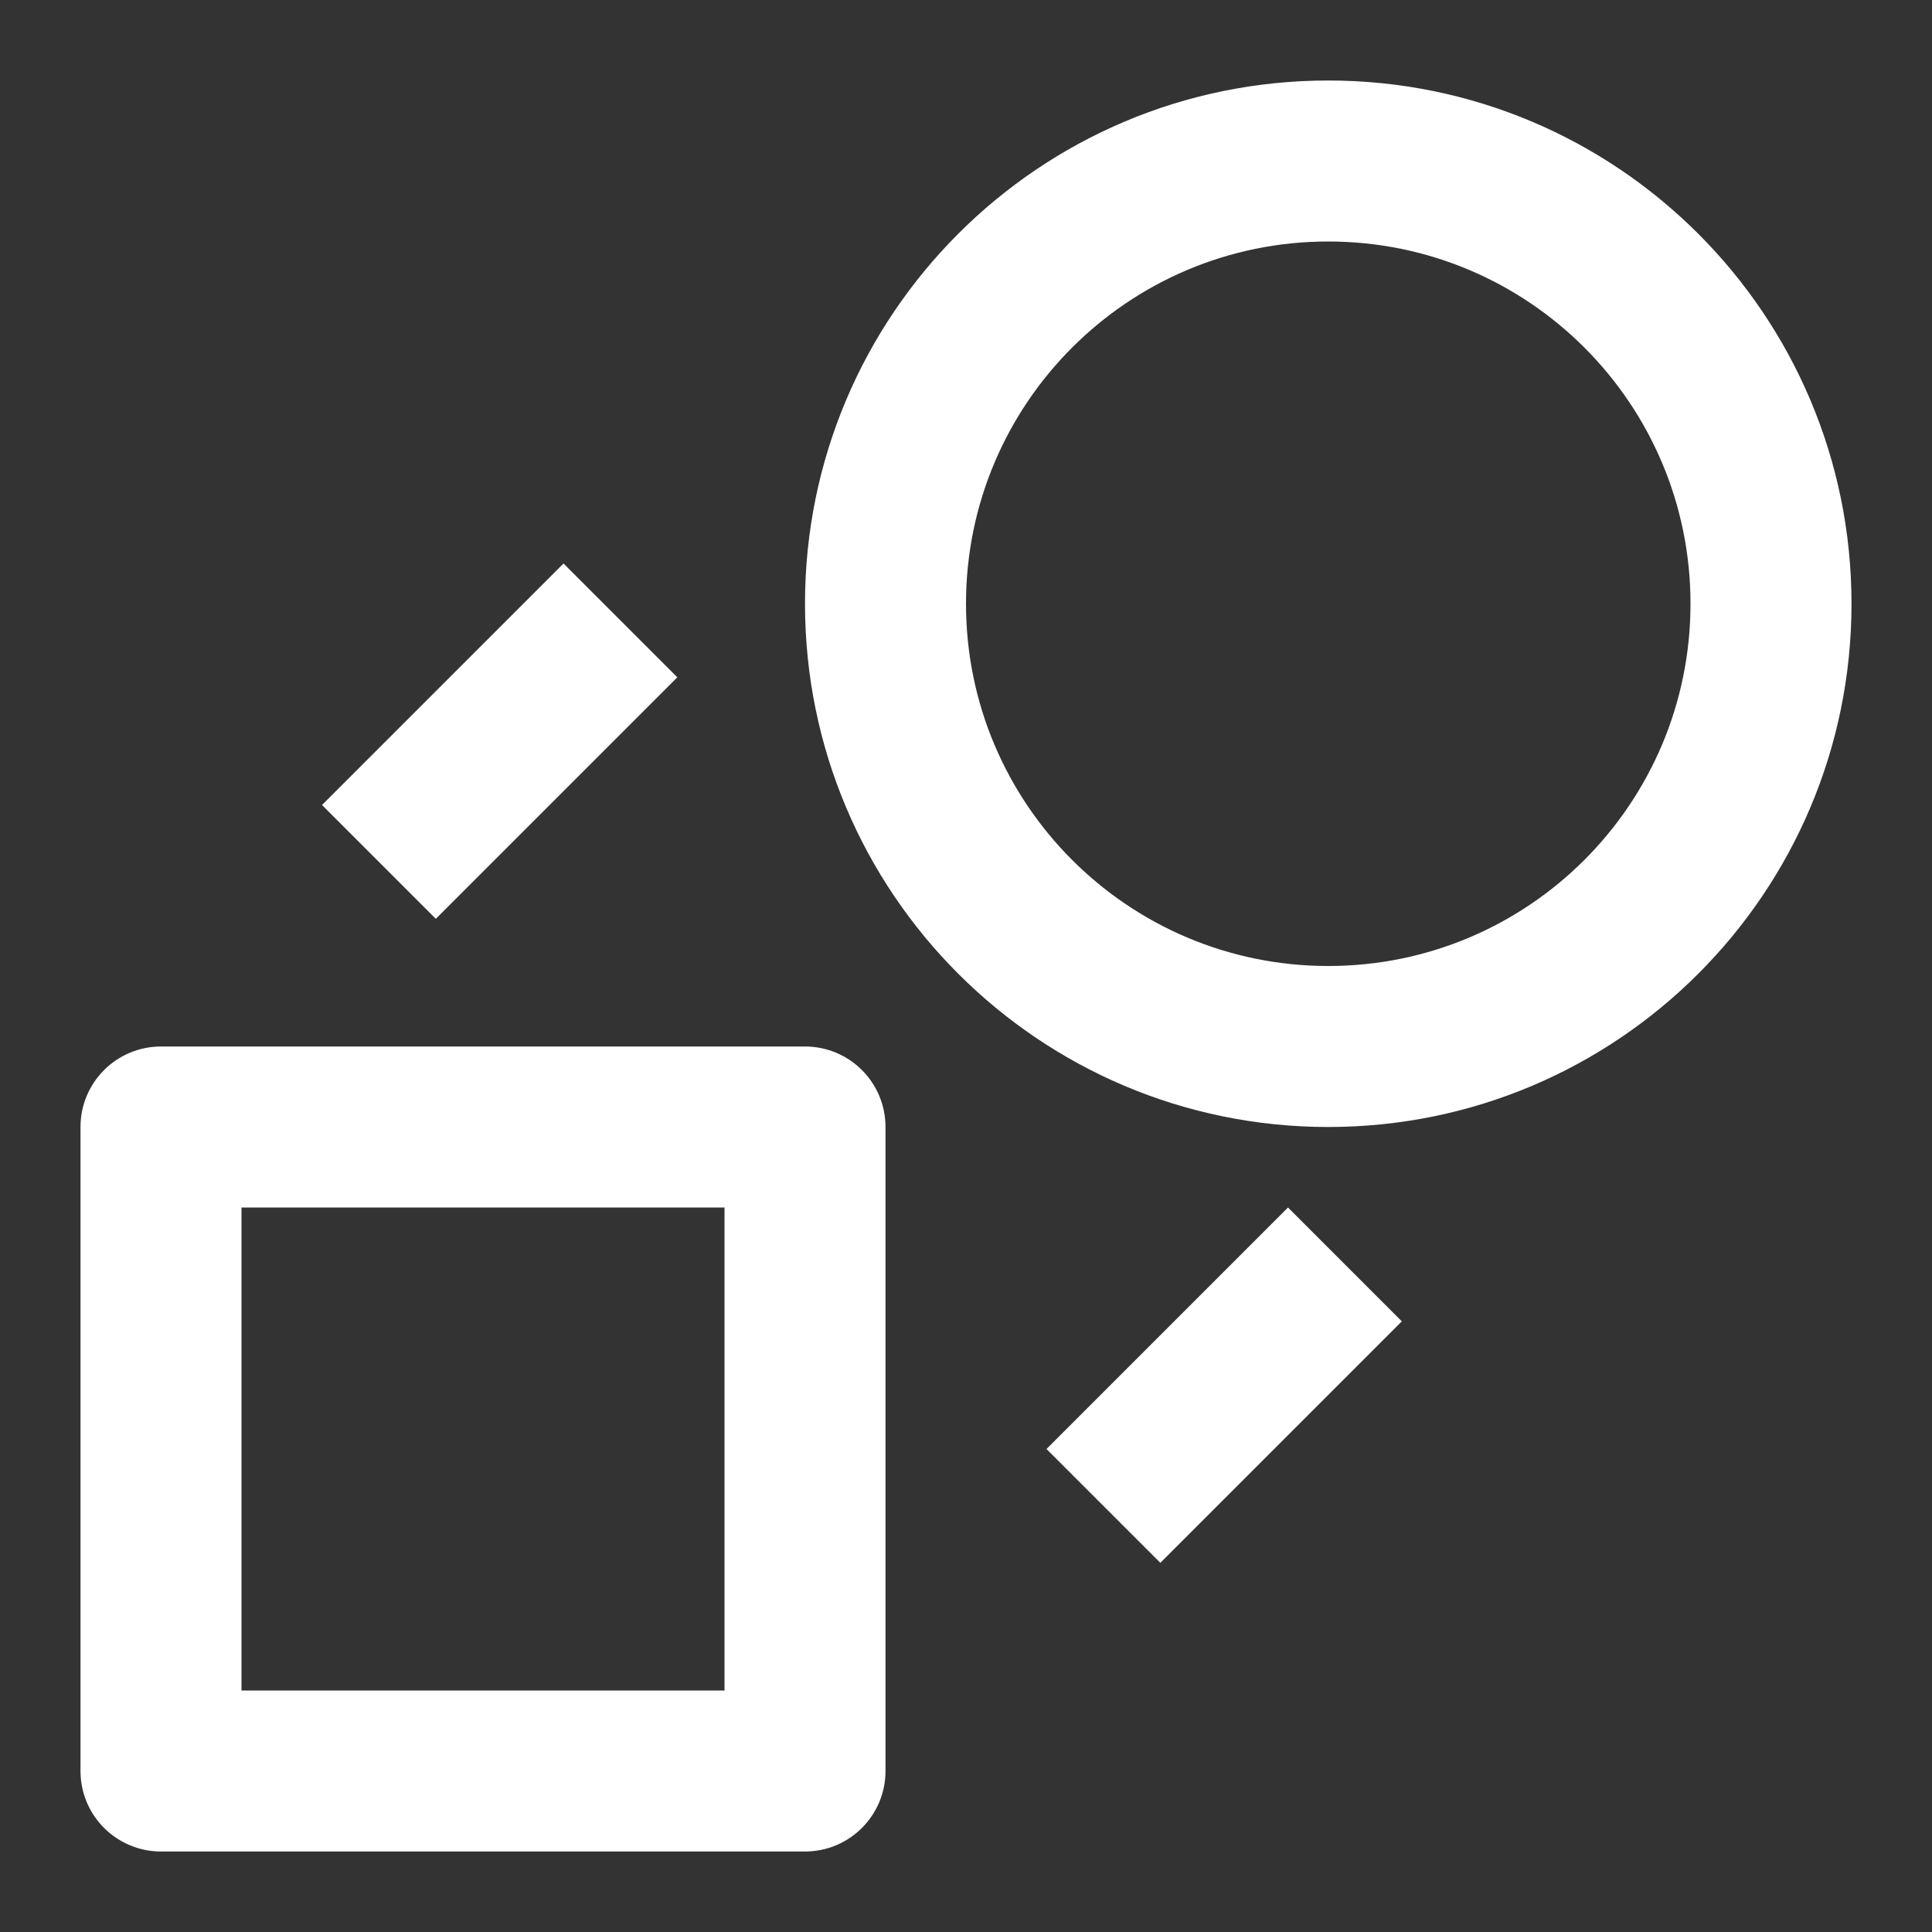 <svg width="48" height="48" viewBox="0 0 48 48" fill="none" xmlns="http://www.w3.org/2000/svg">
<rect x="0" y="0" width="48" height="48" fill="#333333" stroke="none"/>
<g clip-path="url(#clip0_431_2665)">
<path fill-rule="evenodd" clip-rule="evenodd" d="M46 15C46 22.18 40.18 28 33 28C25.82 28 20 22.18 20 15C20 7.82 25.82 2 33 2C40.18 2 46 7.82 46 15ZM42 15C42 19.971 37.971 24 33 24C28.029 24 24 19.971 24 15C24 10.029 28.029 6 33 6C37.971 6 42 10.029 42 15Z" fill="white"/>
<path fill-rule="evenodd" clip-rule="evenodd" d="M2 28C2 26.895 2.895 26 4 26H20C21.105 26 22 26.895 22 28V44C22 45.105 21.105 46 20 46H4C2.895 46 2 45.105 2 44V28ZM6 42V30H18V42H6Z" fill="white"/>
<path d="M8 20L14 14L16.828 16.828L10.828 22.828L8 20Z" fill="white"/>
<path d="M32 30L26 36L28.828 38.828L34.828 32.828L32 30Z" fill="white"/>
</g>
<defs>
<clipPath id="clip0_431_2665">
<rect width="48" height="48" fill="white"/>
</clipPath>
</defs>
</svg>
